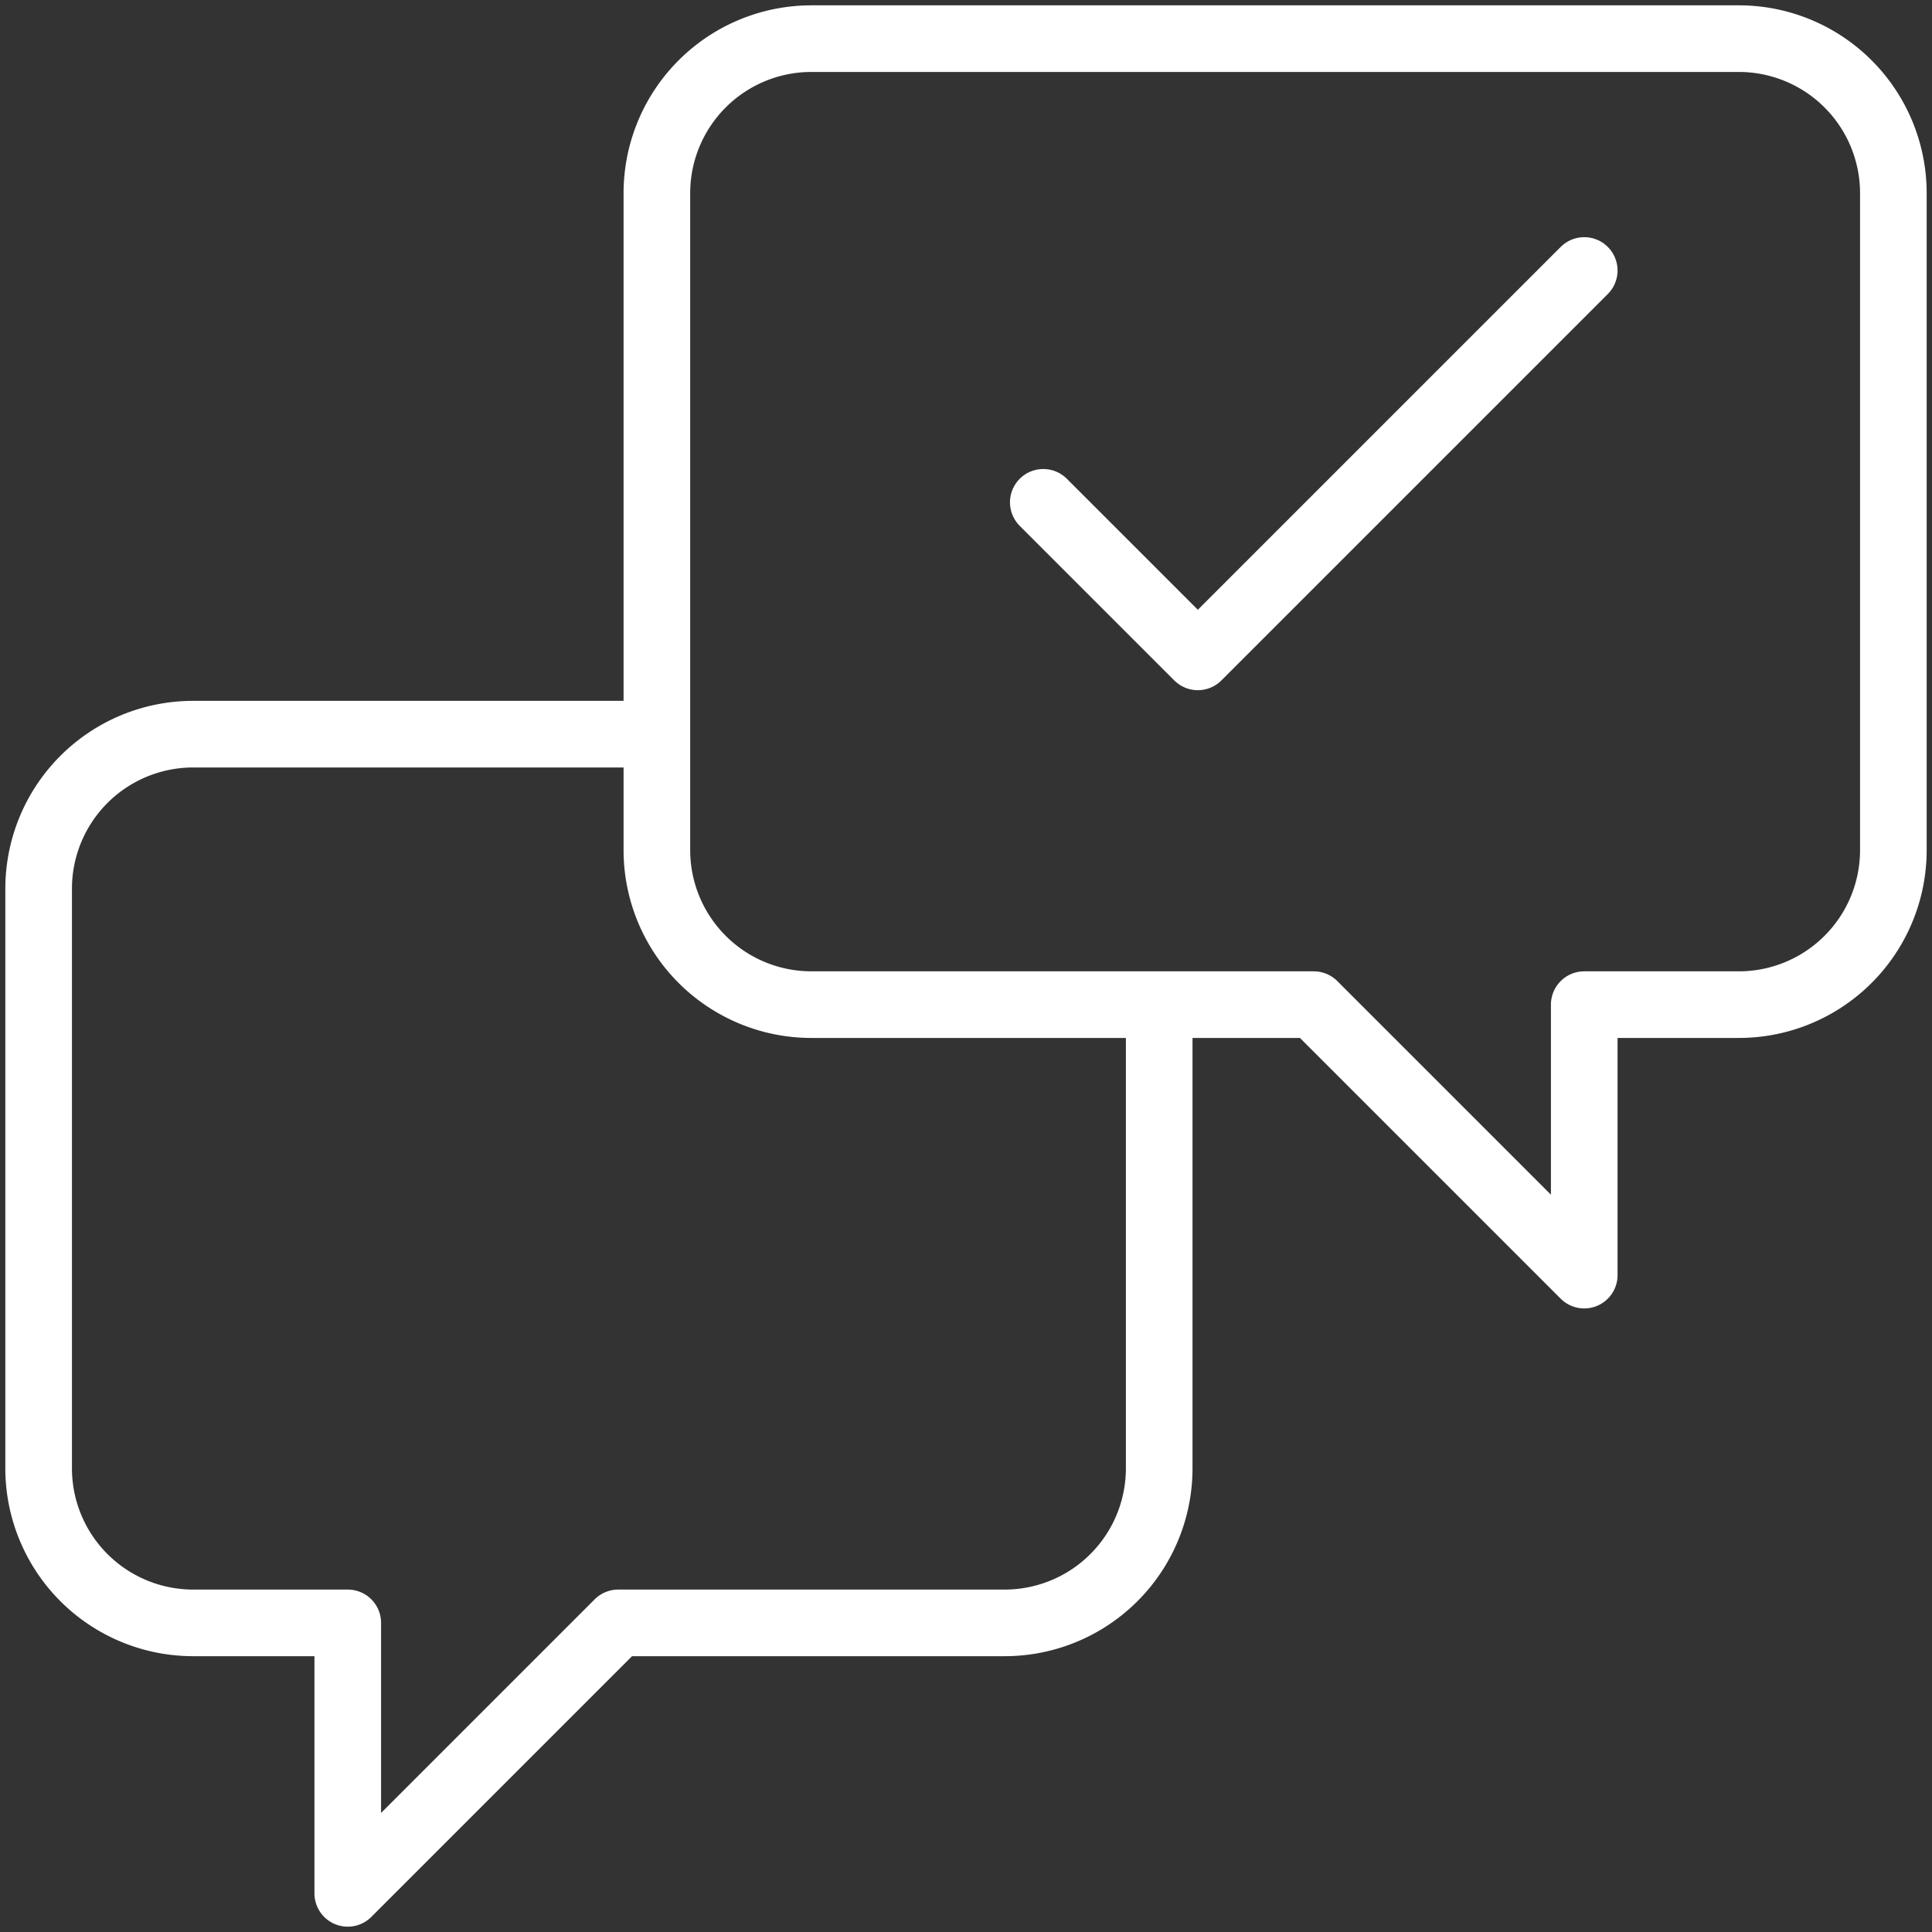 <svg id="Groupe_5" data-name="Groupe 5" xmlns="http://www.w3.org/2000/svg" xmlns:xlink="http://www.w3.org/1999/xlink" width="58" height="58" viewBox="0 0 58 58">
  <rect x="0" y="0" width="58" height="58" fill="#333333" stroke="none"/>
  <defs>
    <clipPath id="clip-path">
      <rect id="Rectangle_21" data-name="Rectangle 21" width="58" height="58" fill="none"/>
    </clipPath>
  </defs>
  <path id="Tracé_15" data-name="Tracé 15" d="M27,13.96l4.64,4.64L43.24,7" transform="translate(4.32 1.12)" fill="none" stroke="#fff" stroke-linecap="round" stroke-linejoin="round" stroke-width="2"/>
  <g id="Groupe_4" data-name="Groupe 4">
    <g id="Groupe_3" data-name="Groupe 3" clip-path="url(#clip-path)">
      <path id="Tracé_16" data-name="Tracé 16" d="M21.64,1H49.48a4.64,4.64,0,0,1,4.64,4.64V25.36A4.64,4.64,0,0,1,49.48,30H44.84v8.12L36.72,30H21.64A4.64,4.64,0,0,1,17,25.36V5.64A4.64,4.64,0,0,1,21.64,1Z" transform="translate(2.72 0.16)" fill="none" stroke="#fff" stroke-linecap="round" stroke-linejoin="round" stroke-width="2"/>
      <path id="Tracé_17" data-name="Tracé 17" d="M34.64,27.12V41.04A4.64,4.64,0,0,1,30,45.68H18.4L10.28,53.8V45.68H5.64A4.64,4.64,0,0,1,1,41.04V23.64A4.64,4.64,0,0,1,5.64,19H19.56" transform="translate(0.16 3.04)" fill="none" stroke="#fff" stroke-linejoin="round" stroke-width="2"/>
    </g>
  </g>
</svg>
